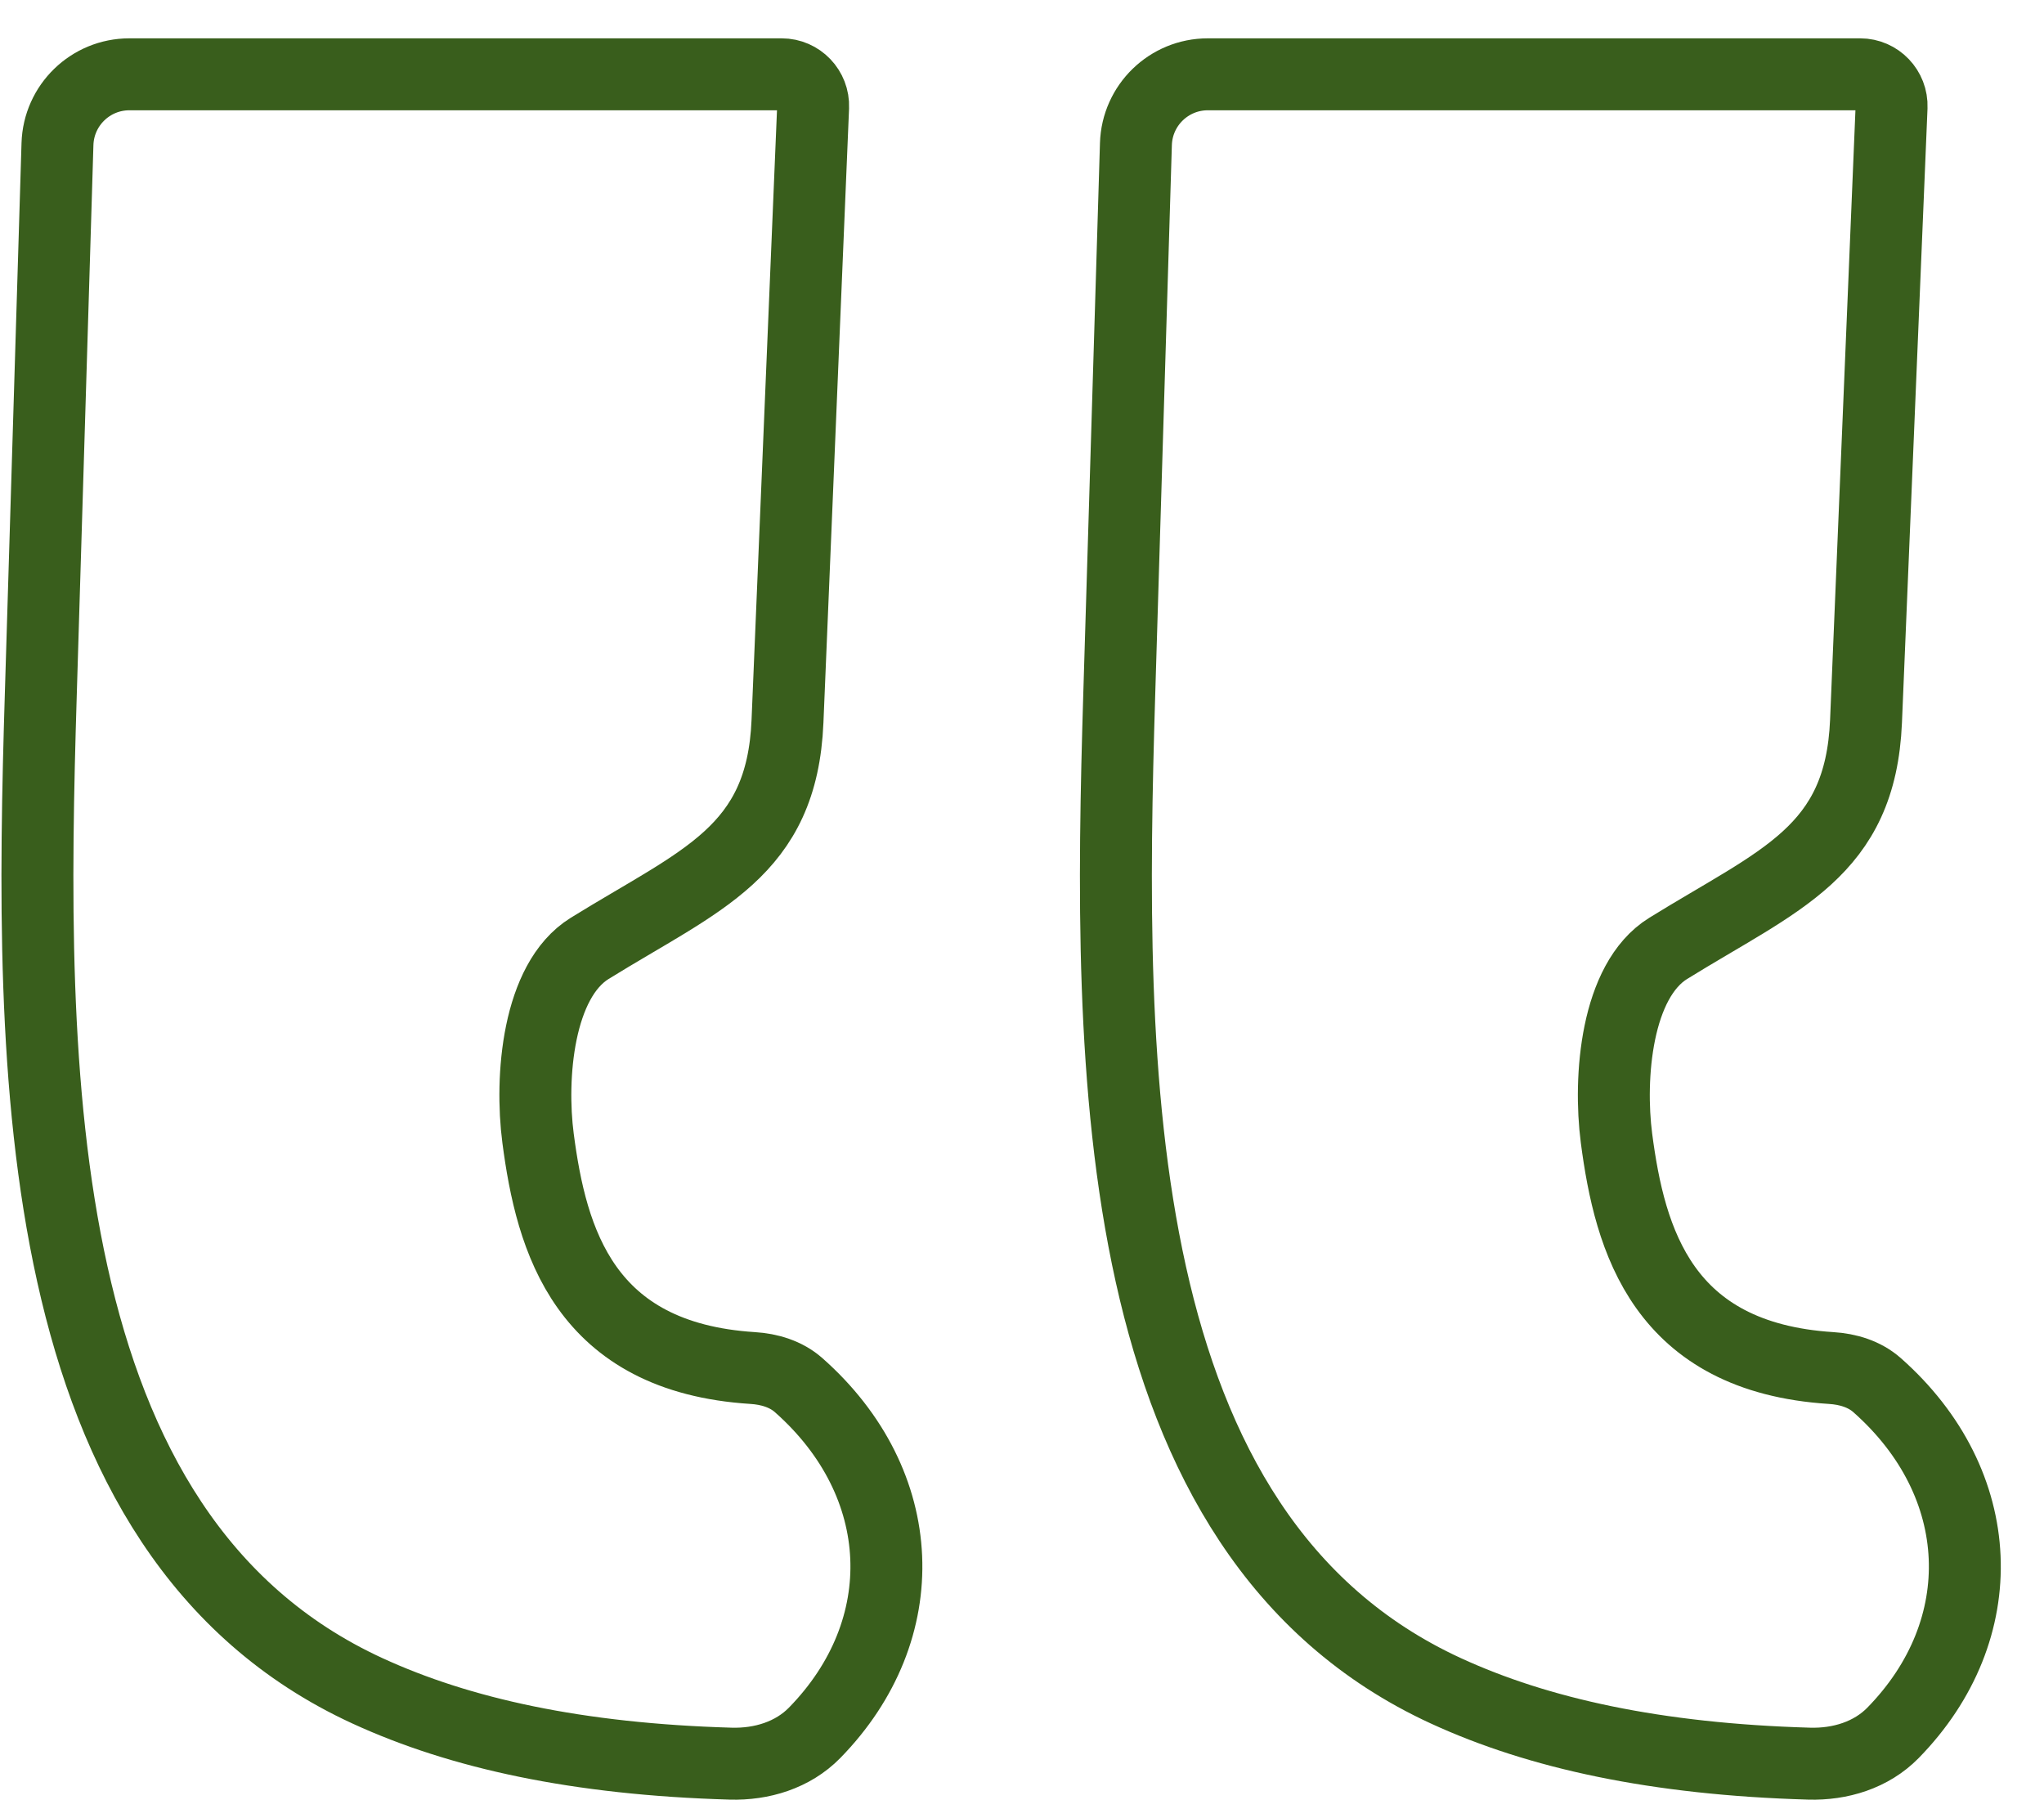 <svg xmlns="http://www.w3.org/2000/svg" width="26" height="23" viewBox="0 0 26 23" fill="none"><path d="M0.731 1.832L0.519 8.831C0.374 13.588 0.35 19.513 4.674 21.502C5.852 22.044 7.347 22.372 9.293 22.428C9.688 22.44 10.085 22.319 10.362 22.036C11.644 20.726 11.576 18.866 10.158 17.614C9.998 17.473 9.786 17.41 9.574 17.397C7.431 17.261 7.014 15.776 6.844 14.474C6.743 13.702 6.839 12.471 7.5 12.061C8.918 11.183 9.948 10.839 10.017 9.173L10.343 1.362C10.352 1.135 10.171 0.945 9.943 0.945H1.645C1.151 0.945 0.746 1.338 0.731 1.832Z" stroke="#395E1C" stroke-width="0.915"></path><path d="M14.449 1.832L14.237 8.831C14.093 13.588 14.068 19.513 18.392 21.502C19.57 22.044 21.065 22.372 23.011 22.428C23.407 22.44 23.803 22.319 24.08 22.036C25.362 20.726 25.294 18.866 23.876 17.614C23.716 17.473 23.505 17.41 23.292 17.397C21.149 17.261 20.732 15.776 20.562 14.474C20.462 13.702 20.557 12.471 21.219 12.061C22.636 11.183 23.666 10.839 23.736 9.173L24.061 1.362C24.07 1.135 23.889 0.945 23.662 0.945H15.363C14.869 0.945 14.464 1.338 14.449 1.832Z" stroke="#395E1C" stroke-width="0.915"></path></svg>
